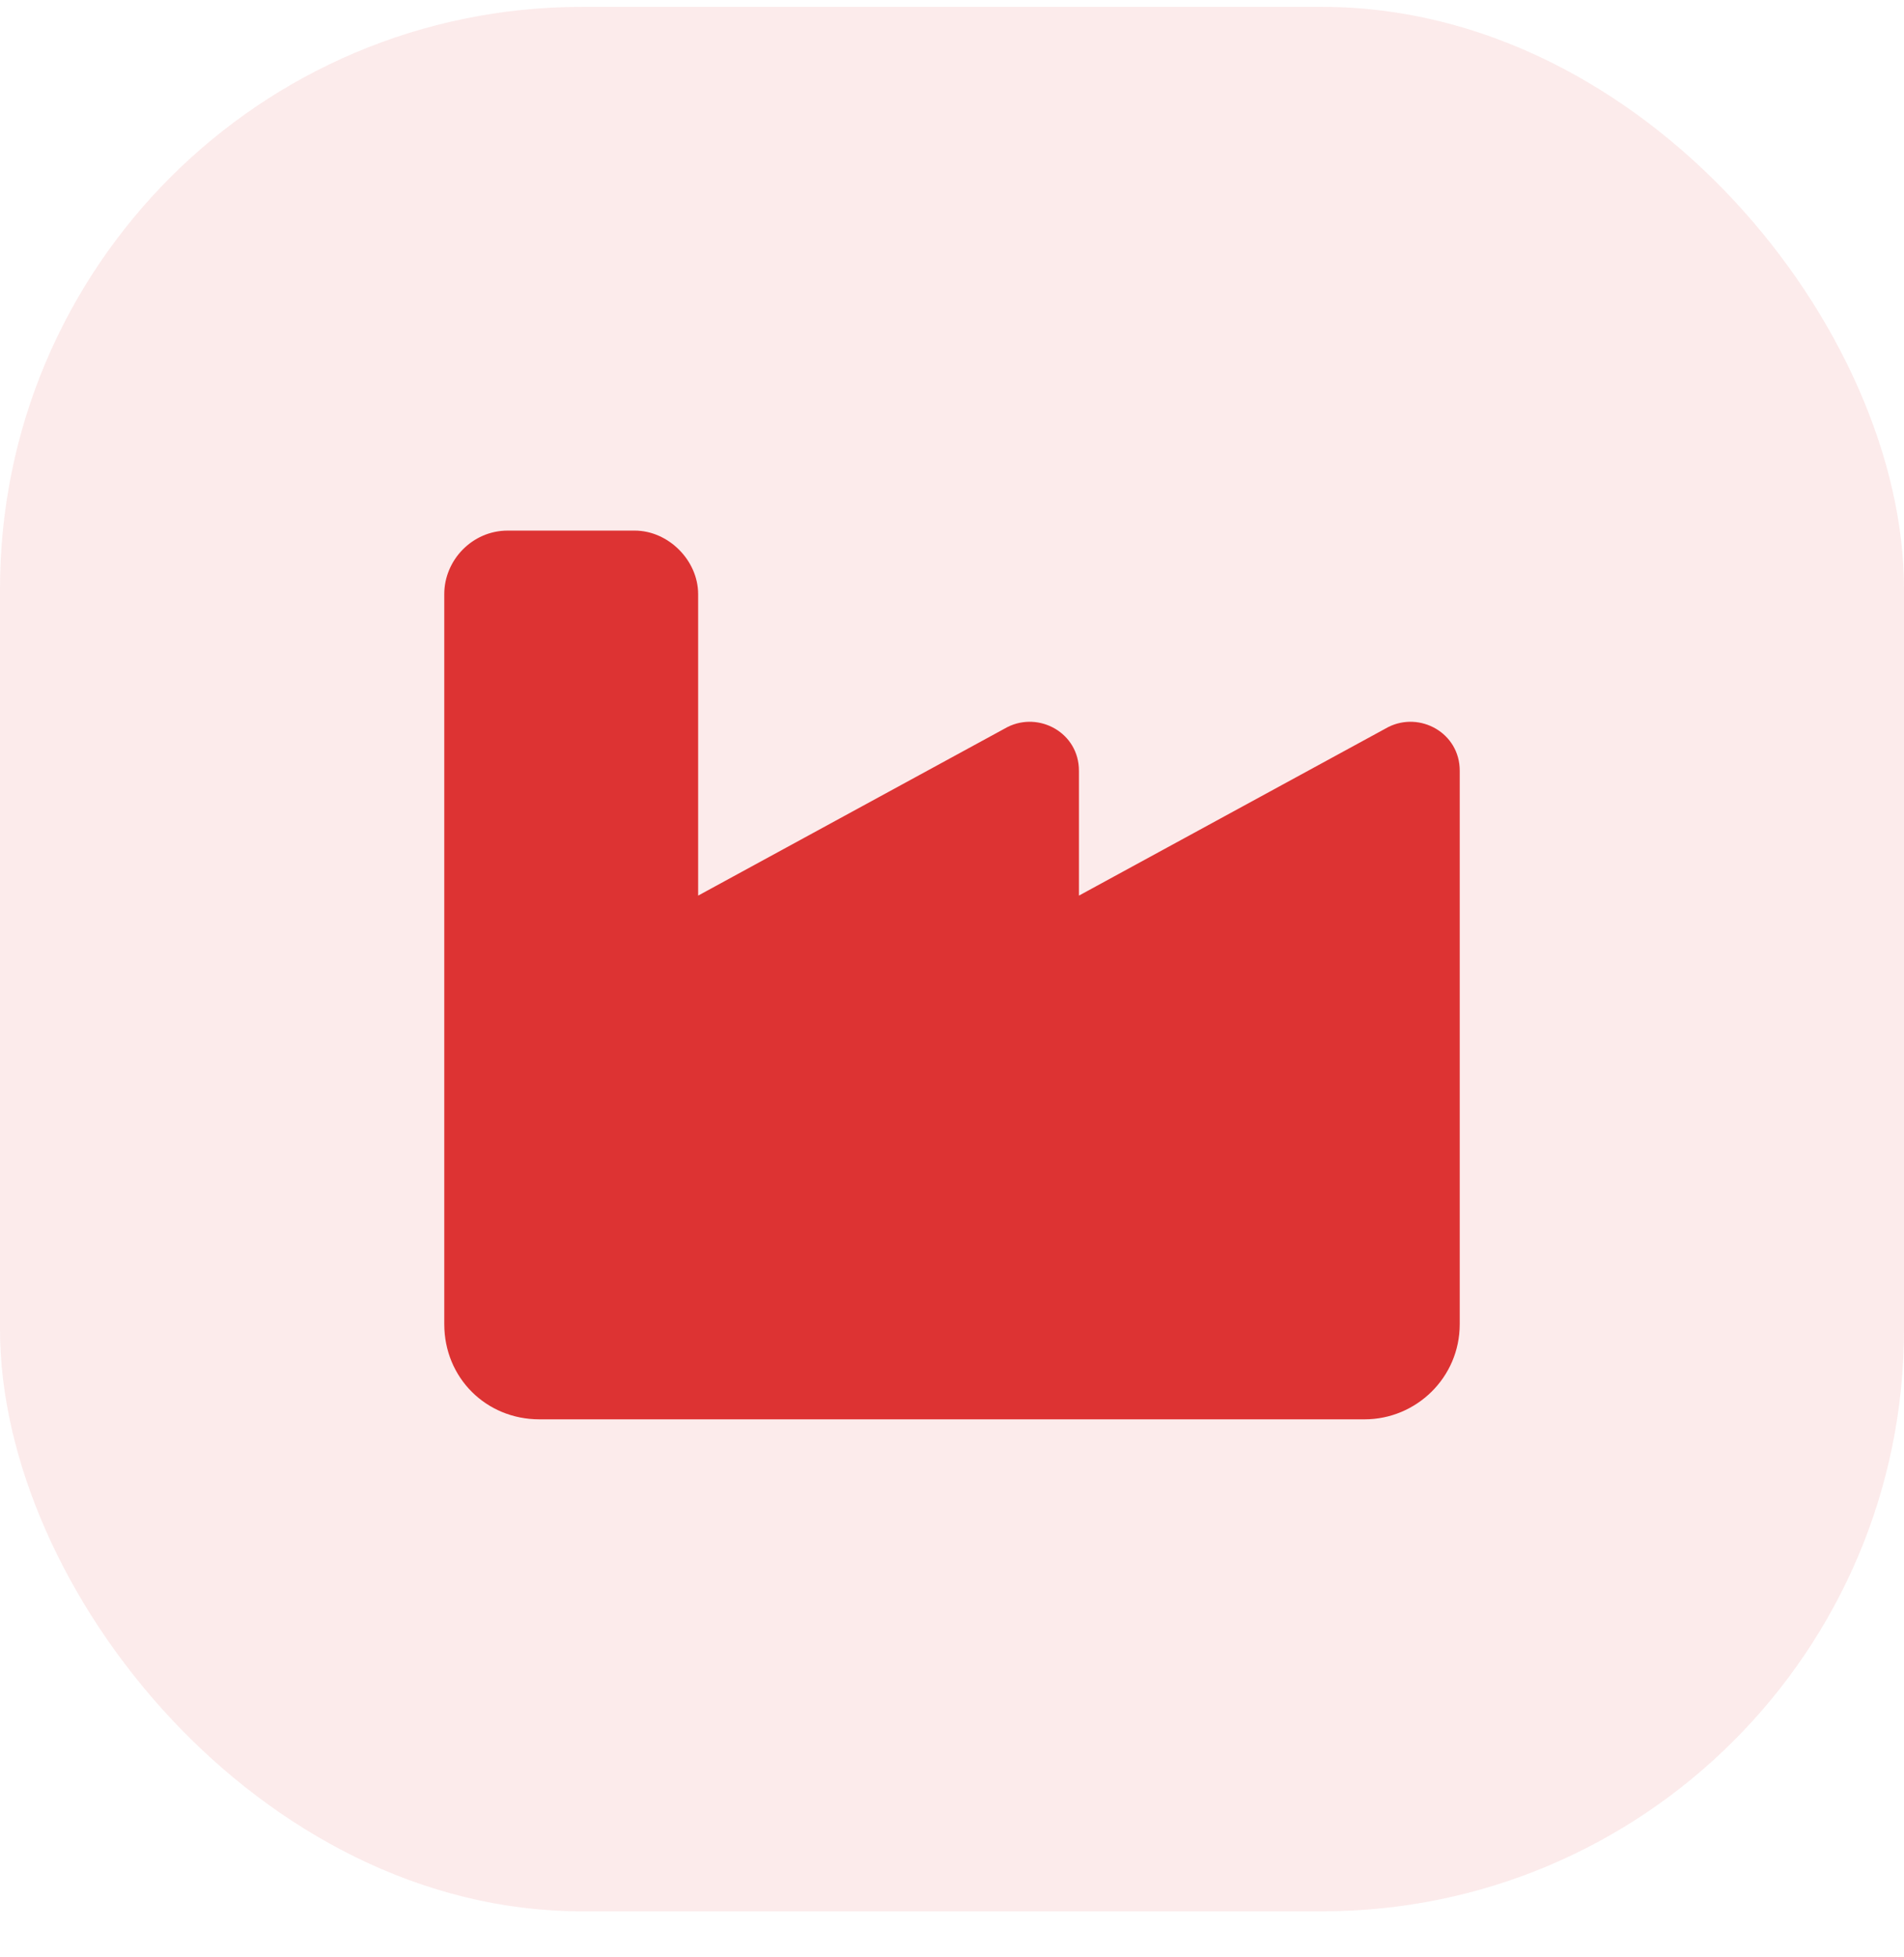 <?xml version="1.0" encoding="UTF-8"?> <svg xmlns="http://www.w3.org/2000/svg" width="36" height="37" viewBox="0 0 36 37" fill="none"><rect y="0.13" width="36" height="36" rx="11" fill="#DD3333" fill-opacity="0.1"></rect><path d="M12 10.03C12.637 10.03 13.2 10.593 13.2 11.23V16.93L19.05 13.743C19.65 13.443 20.4 13.855 20.4 14.568V16.93L26.25 13.743C26.85 13.443 27.6 13.855 27.6 14.568V25.03C27.6 26.043 26.775 26.83 25.8 26.83H10.2C9.188 26.83 8.4 26.043 8.4 25.03V11.23C8.4 10.593 8.925 10.03 9.6 10.03H12Z" fill="#DD3333"></path></svg> 